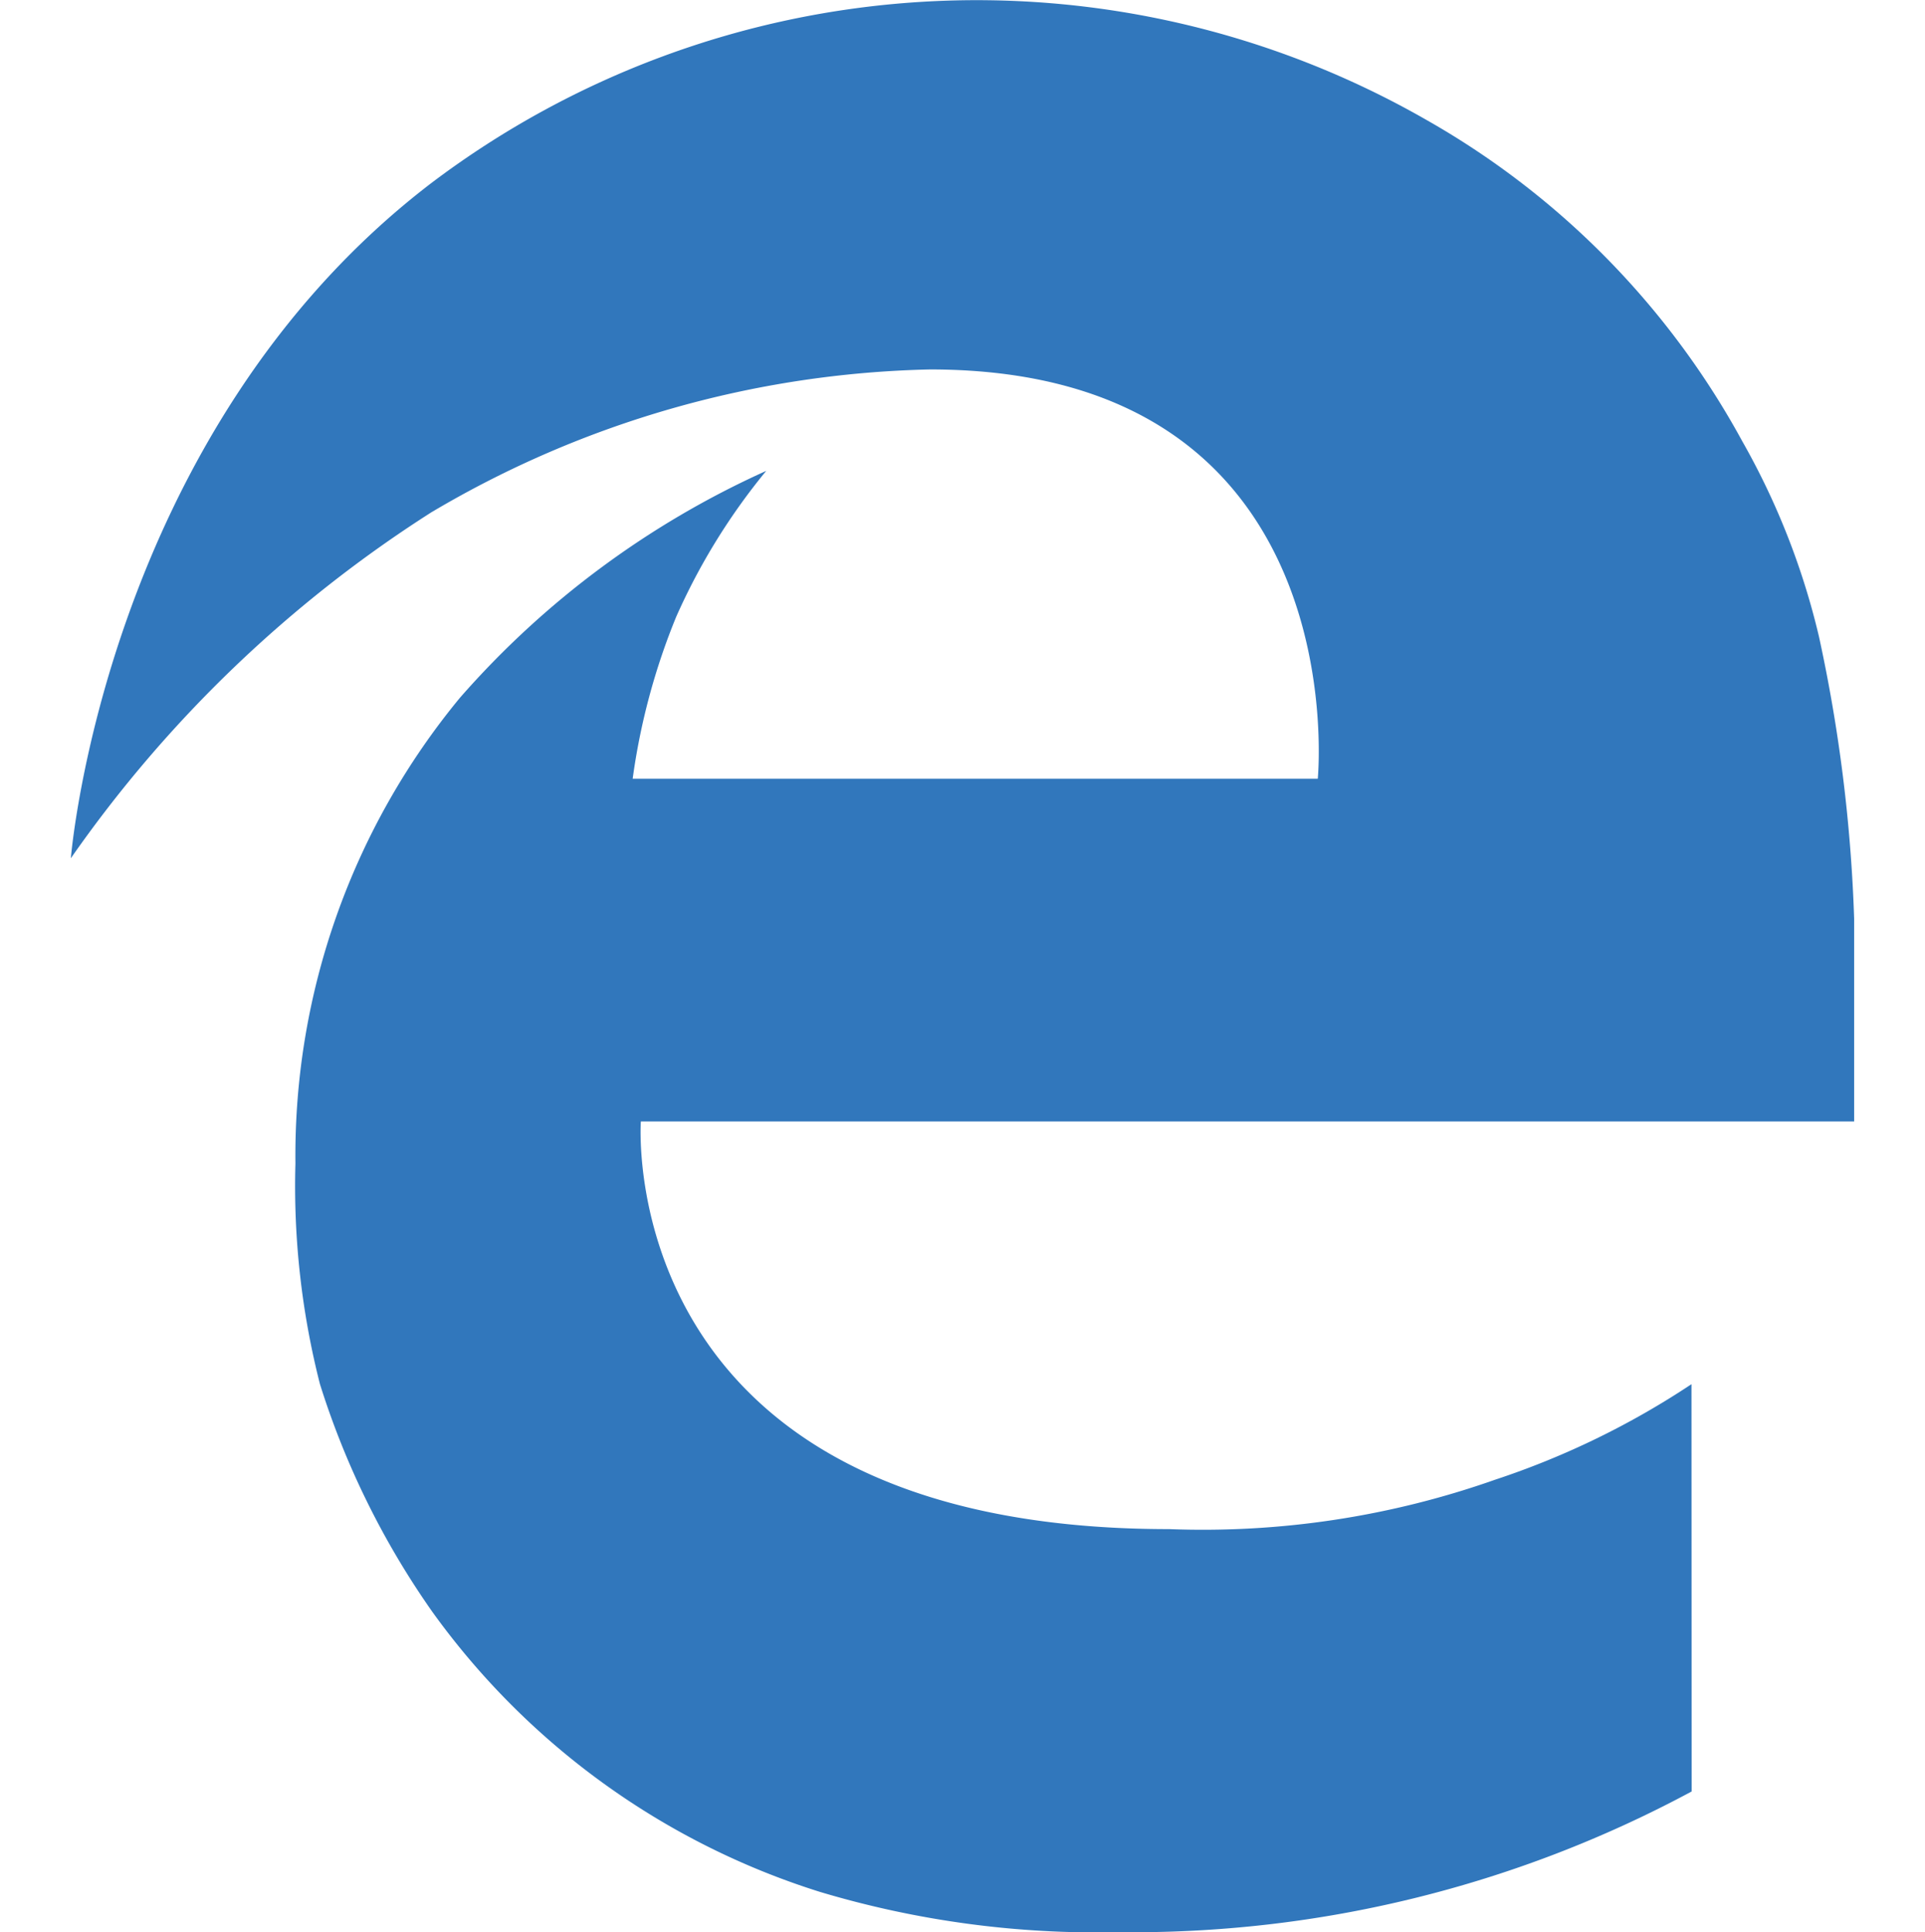 <svg xmlns="http://www.w3.org/2000/svg" width="53.155" height="53.346" viewBox="0 0 53.155 57.585">
  <g id="Group_458" data-name="Group 458" transform="translate(-481.255 -598.443)">
    <path id="Path_835" data-name="Path 835" d="M492.021,613.7a37.984,37.984,0,0,0-10.766,10.324s1.015-12.706,10.766-20.141a26.961,26.961,0,0,1,29.669-1.849,24.445,24.445,0,0,1,9.385,9.56,21.992,21.992,0,0,1,2.285,5.818,46.559,46.559,0,0,1,1.05,8.418v6.039H498.245s-.884,12.151,15.749,12.151a26.184,26.184,0,0,0,9.712-1.472,24.38,24.38,0,0,0,5.855-2.848l.005,12.14a35.154,35.154,0,0,1-17.091,4.193,28.715,28.715,0,0,1-8.891-1.2,22.533,22.533,0,0,1-11.563-8.36,24.59,24.59,0,0,1-3.341-6.775,23.876,23.876,0,0,1-.731-6.574,21.431,21.431,0,0,1,4.906-13.886,26.7,26.7,0,0,1,9.127-6.76,18.85,18.85,0,0,0-2.681,4.344,19.775,19.775,0,0,0-1.3,4.833h20.421s1.2-12.2-11.555-12.2a30.37,30.37,0,0,0-14.846,4.246Z" fill="#3177bc"/>
  </g>
</svg>
